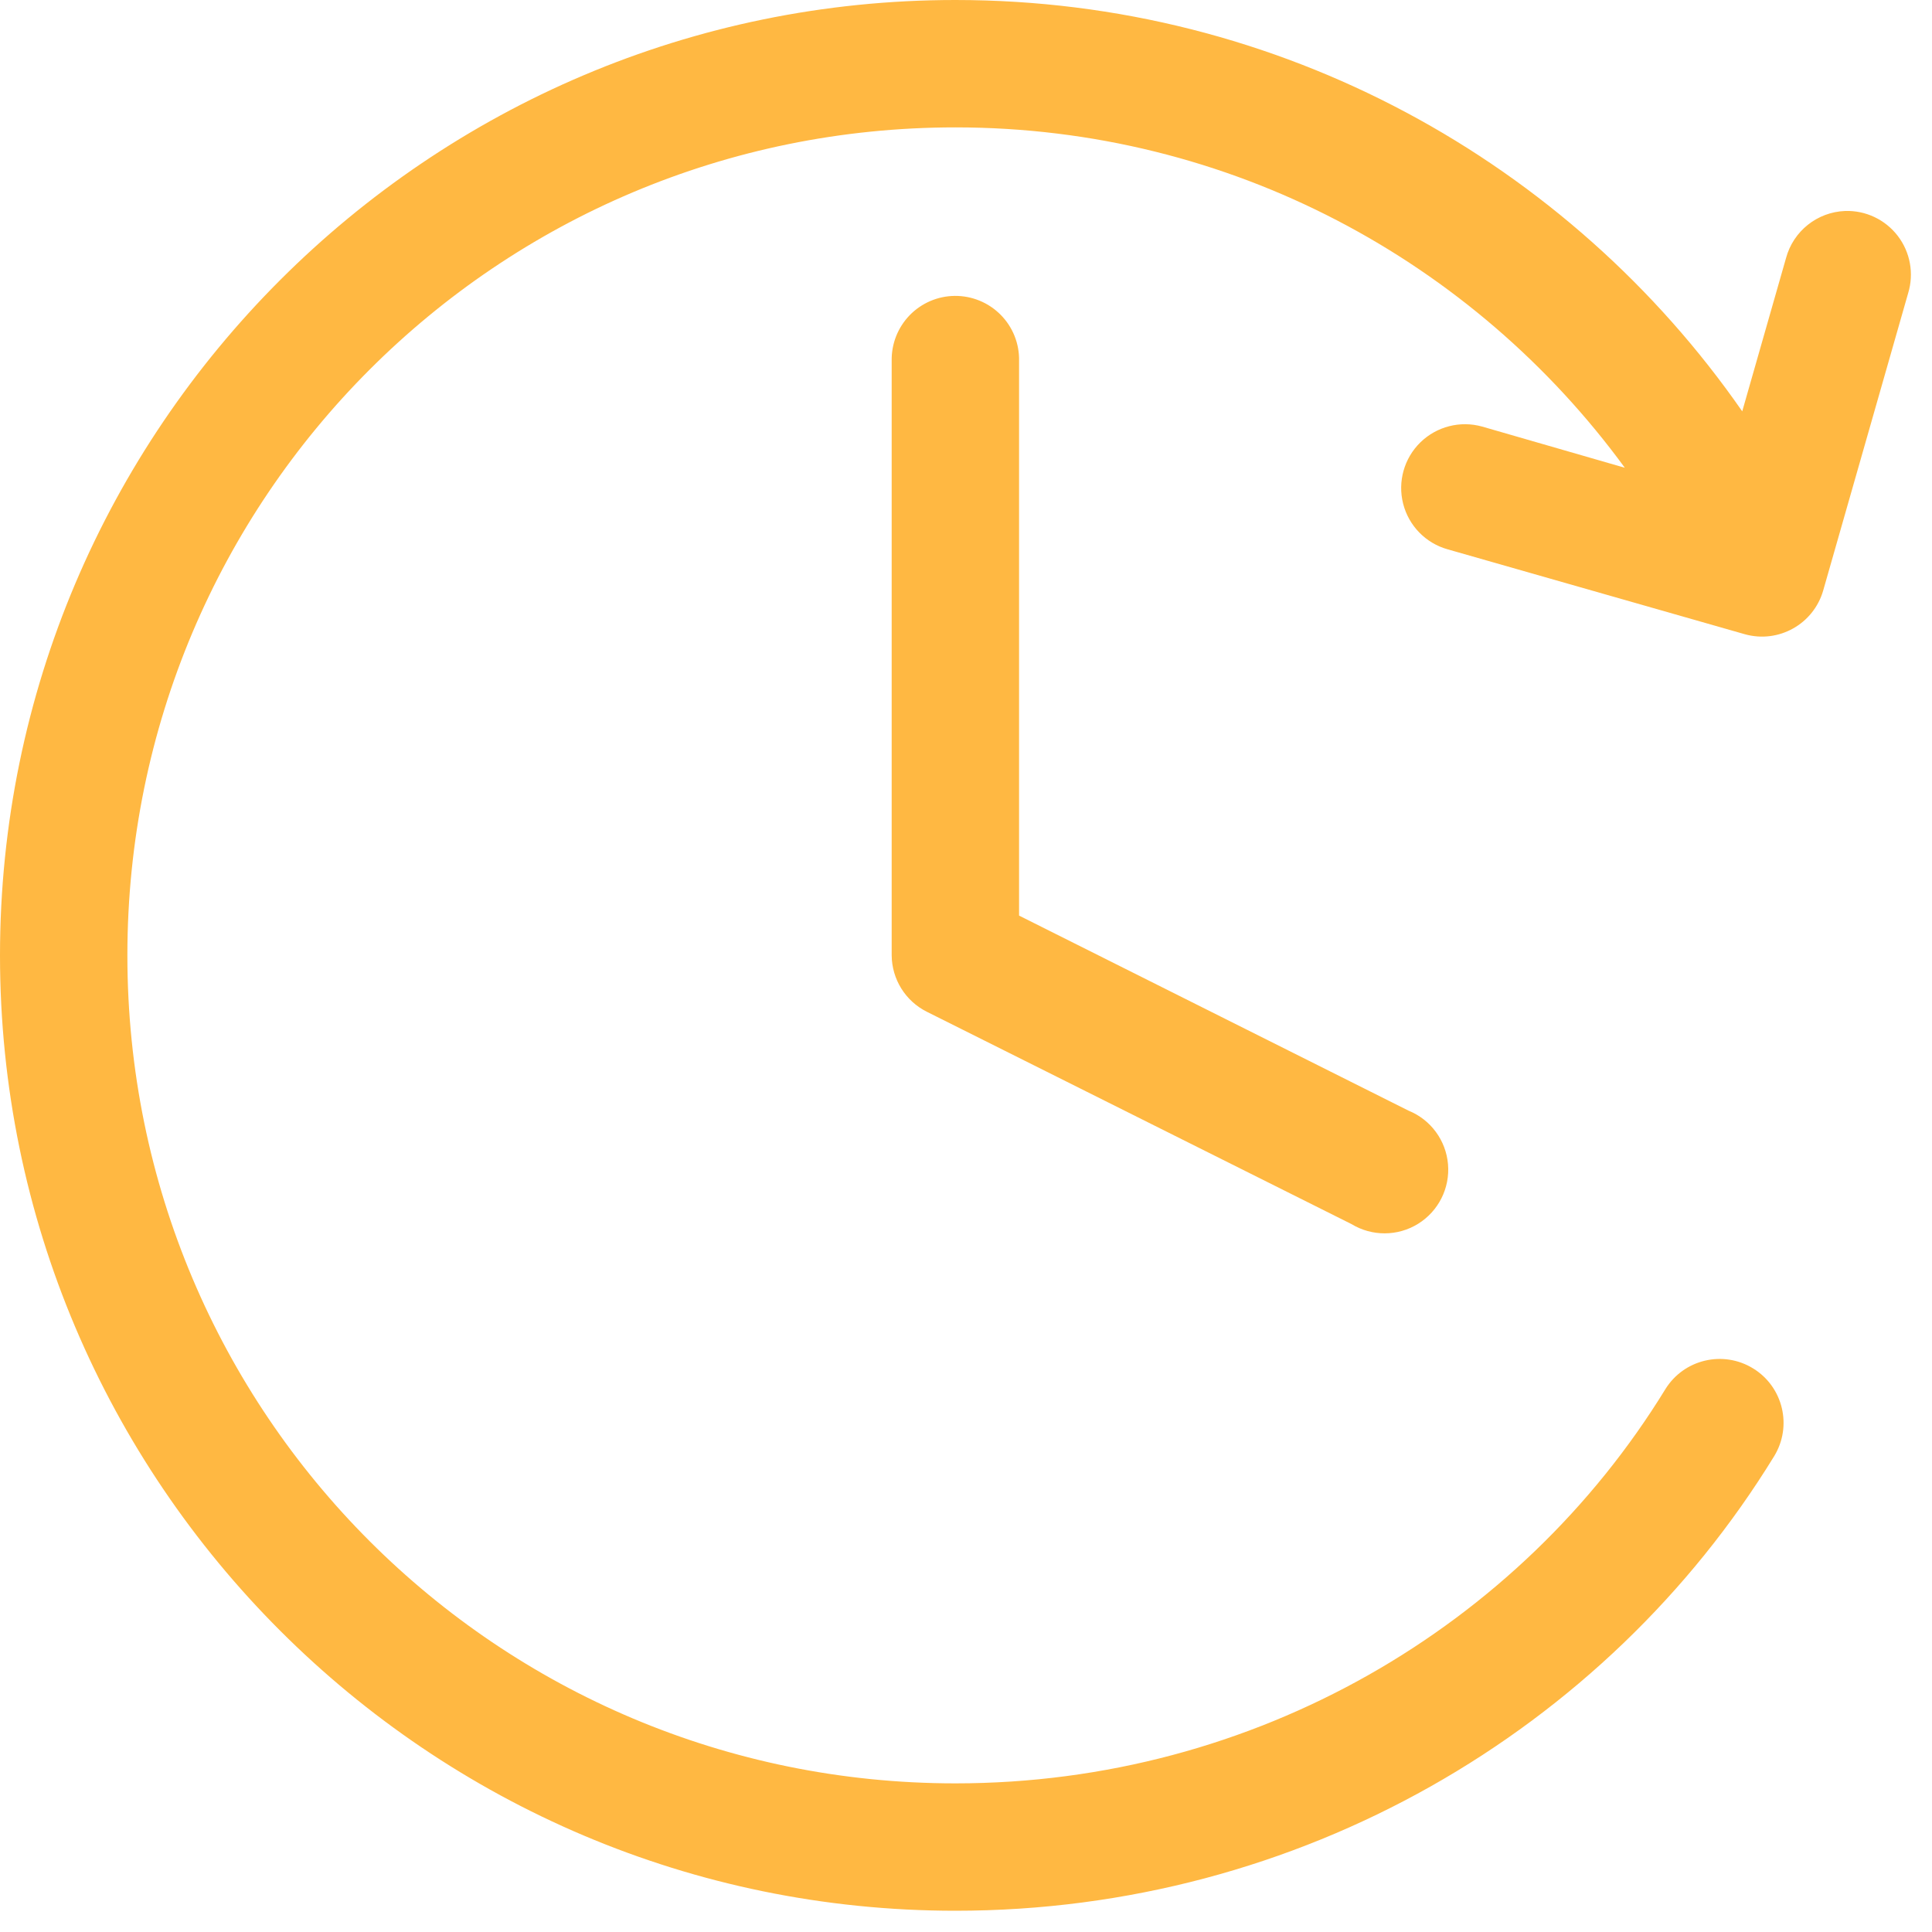 <svg xmlns:xlink="http://www.w3.org/1999/xlink" xmlns="http://www.w3.org/2000/svg" width="45px" height="45px" viewBox="0 0 45 45"><desc>Created with Lunacy</desc><g id="Group"><path d="M0 22.253C0 9.98 9.98 0 22.253 0C29.829 0 36.555 3.785 40.58 9.581L41.6 6.011C41.769 5.384 42.326 4.939 42.976 4.914C43.454 4.898 43.911 5.114 44.203 5.495C44.494 5.875 44.584 6.372 44.444 6.83L42.466 13.753C42.241 14.536 41.427 14.992 40.642 14.773L33.719 12.795C33.208 12.652 32.813 12.247 32.682 11.733C32.551 11.219 32.704 10.674 33.084 10.303C33.464 9.933 34.012 9.793 34.523 9.936L37.845 10.895C34.337 6.095 28.665 2.967 22.253 2.967C11.584 2.967 2.967 11.584 2.967 22.253C2.967 32.922 11.584 41.538 22.253 41.538C29.23 41.538 35.404 37.877 38.788 32.359C39.219 31.66 40.135 31.443 40.835 31.874C41.534 32.304 41.752 33.22 41.322 33.92C37.403 40.31 30.269 44.505 22.253 44.505C9.98 44.505 0 34.525 0 22.253ZM21.187 7.343C21.463 7.059 21.841 6.896 22.237 6.892C22.639 6.888 23.025 7.047 23.307 7.332C23.59 7.617 23.745 8.005 23.736 8.407L23.736 21.326L32.807 25.869C33.325 26.079 33.68 26.562 33.727 27.118C33.774 27.675 33.505 28.21 33.03 28.505C32.555 28.799 31.956 28.801 31.478 28.511L21.588 23.566C21.09 23.317 20.774 22.81 20.769 22.253L20.769 8.407C20.761 8.01 20.912 7.628 21.187 7.343Z" id="Shape" fill="#FFB842" fill-rule="evenodd" stroke="none"></path></g></svg>